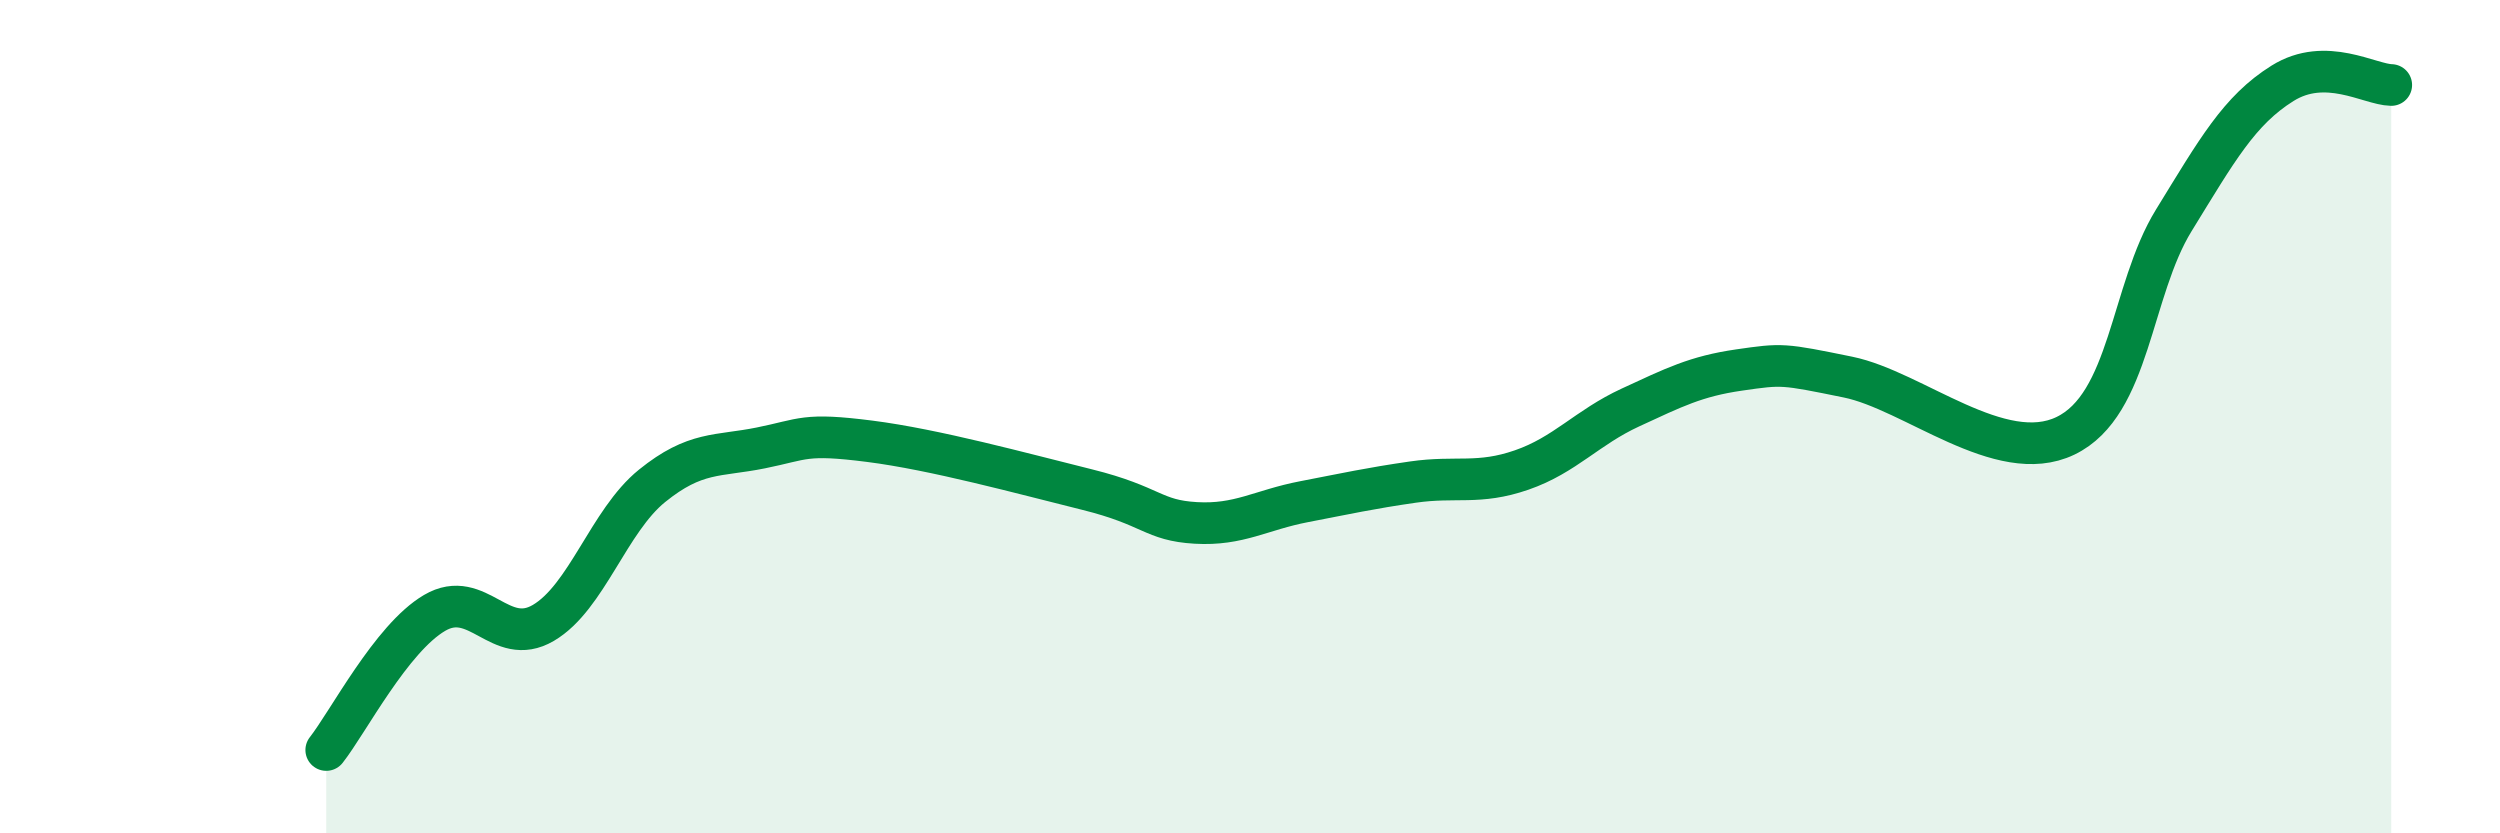 
    <svg width="60" height="20" viewBox="0 0 60 20" xmlns="http://www.w3.org/2000/svg">
      <path
        d="M 7.83,18 C 8.35,17.34 9.39,15.32 10.43,14.71 C 11.47,14.1 12,15.56 13.04,14.95 C 14.08,14.34 14.61,12.5 15.65,11.66 C 16.69,10.82 17.22,10.96 18.26,10.75 C 19.3,10.54 19.3,10.39 20.87,10.59 C 22.44,10.79 24.52,11.36 26.09,11.75 C 27.66,12.14 27.66,12.49 28.7,12.55 C 29.74,12.61 30.26,12.24 31.3,12.04 C 32.34,11.84 32.87,11.72 33.91,11.57 C 34.95,11.42 35.48,11.64 36.52,11.28 C 37.56,10.92 38.09,10.26 39.13,9.78 C 40.17,9.3 40.7,9.03 41.74,8.88 C 42.78,8.73 42.78,8.73 44.35,9.05 C 45.92,9.37 48.01,11.21 49.57,10.46 C 51.13,9.71 51.13,6.98 52.17,5.29 C 53.21,3.6 53.74,2.65 54.78,2 C 55.82,1.35 56.87,2.03 57.39,2.04L57.39 20L7.83 20Z"
        fill="#008740"
        opacity="0.1"
        stroke-linecap="round"
        stroke-linejoin="round"
      />
      <path
        d="M 7.83,18 C 8.35,17.34 9.39,15.32 10.43,14.71 C 11.47,14.1 12,15.56 13.04,14.95 C 14.08,14.34 14.61,12.5 15.65,11.66 C 16.69,10.82 17.22,10.96 18.26,10.75 C 19.3,10.54 19.3,10.39 20.87,10.59 C 22.44,10.79 24.52,11.36 26.09,11.75 C 27.66,12.14 27.66,12.49 28.7,12.55 C 29.74,12.61 30.26,12.24 31.3,12.04 C 32.34,11.84 32.87,11.72 33.91,11.57 C 34.95,11.42 35.48,11.64 36.52,11.28 C 37.56,10.92 38.09,10.26 39.13,9.78 C 40.17,9.3 40.7,9.03 41.74,8.88 C 42.78,8.73 42.78,8.73 44.35,9.05 C 45.92,9.37 48.01,11.21 49.57,10.46 C 51.13,9.71 51.13,6.98 52.17,5.29 C 53.21,3.6 53.74,2.65 54.78,2 C 55.82,1.35 56.87,2.03 57.39,2.04"
        stroke="#008740"
        stroke-width="1"
        fill="none"
        stroke-linecap="round"
        stroke-linejoin="round"
      />
    </svg>
  